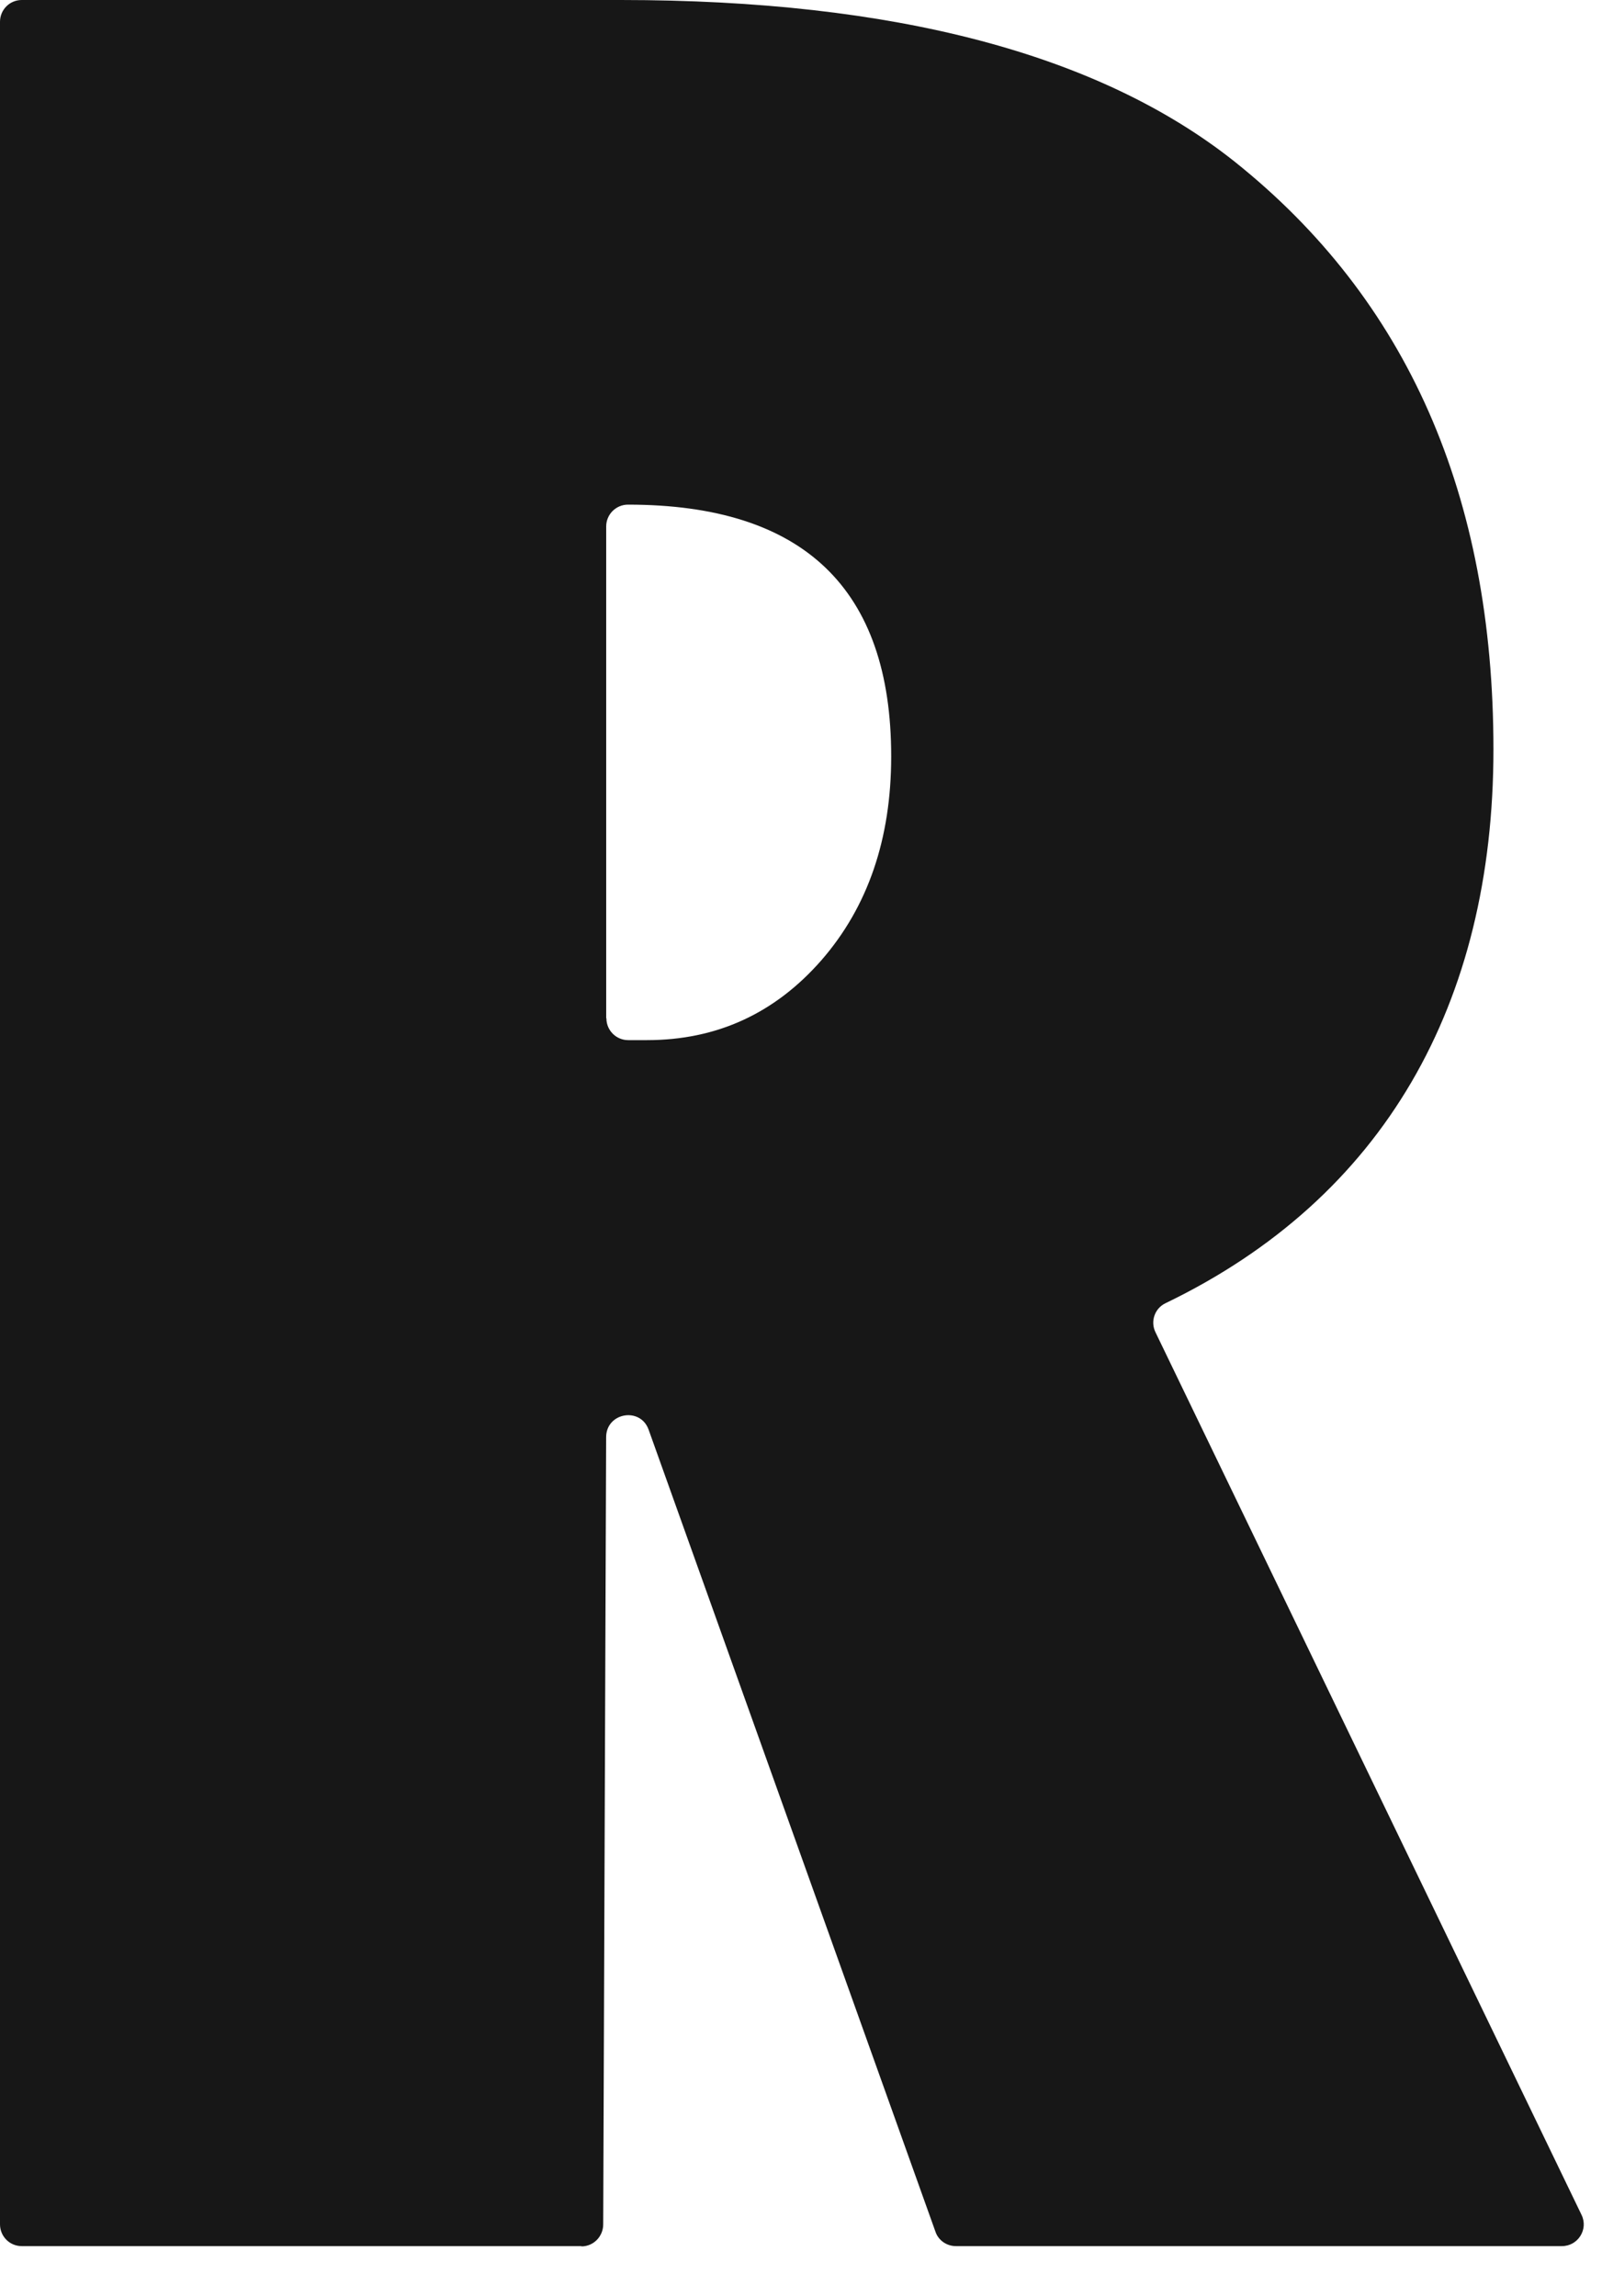 <?xml version="1.0" encoding="utf-8"?>
<svg xmlns="http://www.w3.org/2000/svg" fill="none" height="100%" overflow="visible" preserveAspectRatio="none" style="display: block;" viewBox="0 0 30 43" width="100%">
<path d="M10.889 42.062H0.407C0.182 42.062 0 41.88 0 41.654V0.408C0 0.182 0.182 0 0.407 0H11.627C16.747 0 20.578 1.01 23.118 3.025C26.351 5.605 27.967 9.272 27.967 14.033C27.967 18.795 25.918 22.432 21.825 24.405C21.621 24.503 21.54 24.748 21.638 24.948L29.617 41.477C29.749 41.749 29.549 42.062 29.249 42.062H17.901C17.731 42.062 17.574 41.956 17.519 41.795L12.145 26.769C11.988 26.341 11.351 26.454 11.351 26.914L11.296 41.655C11.296 41.881 11.114 42.067 10.889 42.067V42.063L10.889 42.062ZM11.356 19.07C11.356 19.296 11.539 19.478 11.764 19.478H12.116C13.423 19.478 14.512 18.977 15.383 17.981C16.252 16.983 16.689 15.71 16.689 14.165C16.689 11.025 15.048 9.45 11.76 9.45C11.535 9.45 11.352 9.633 11.352 9.858V19.067L11.356 19.07Z" fill="#171717" id="Vector"/>
</svg>